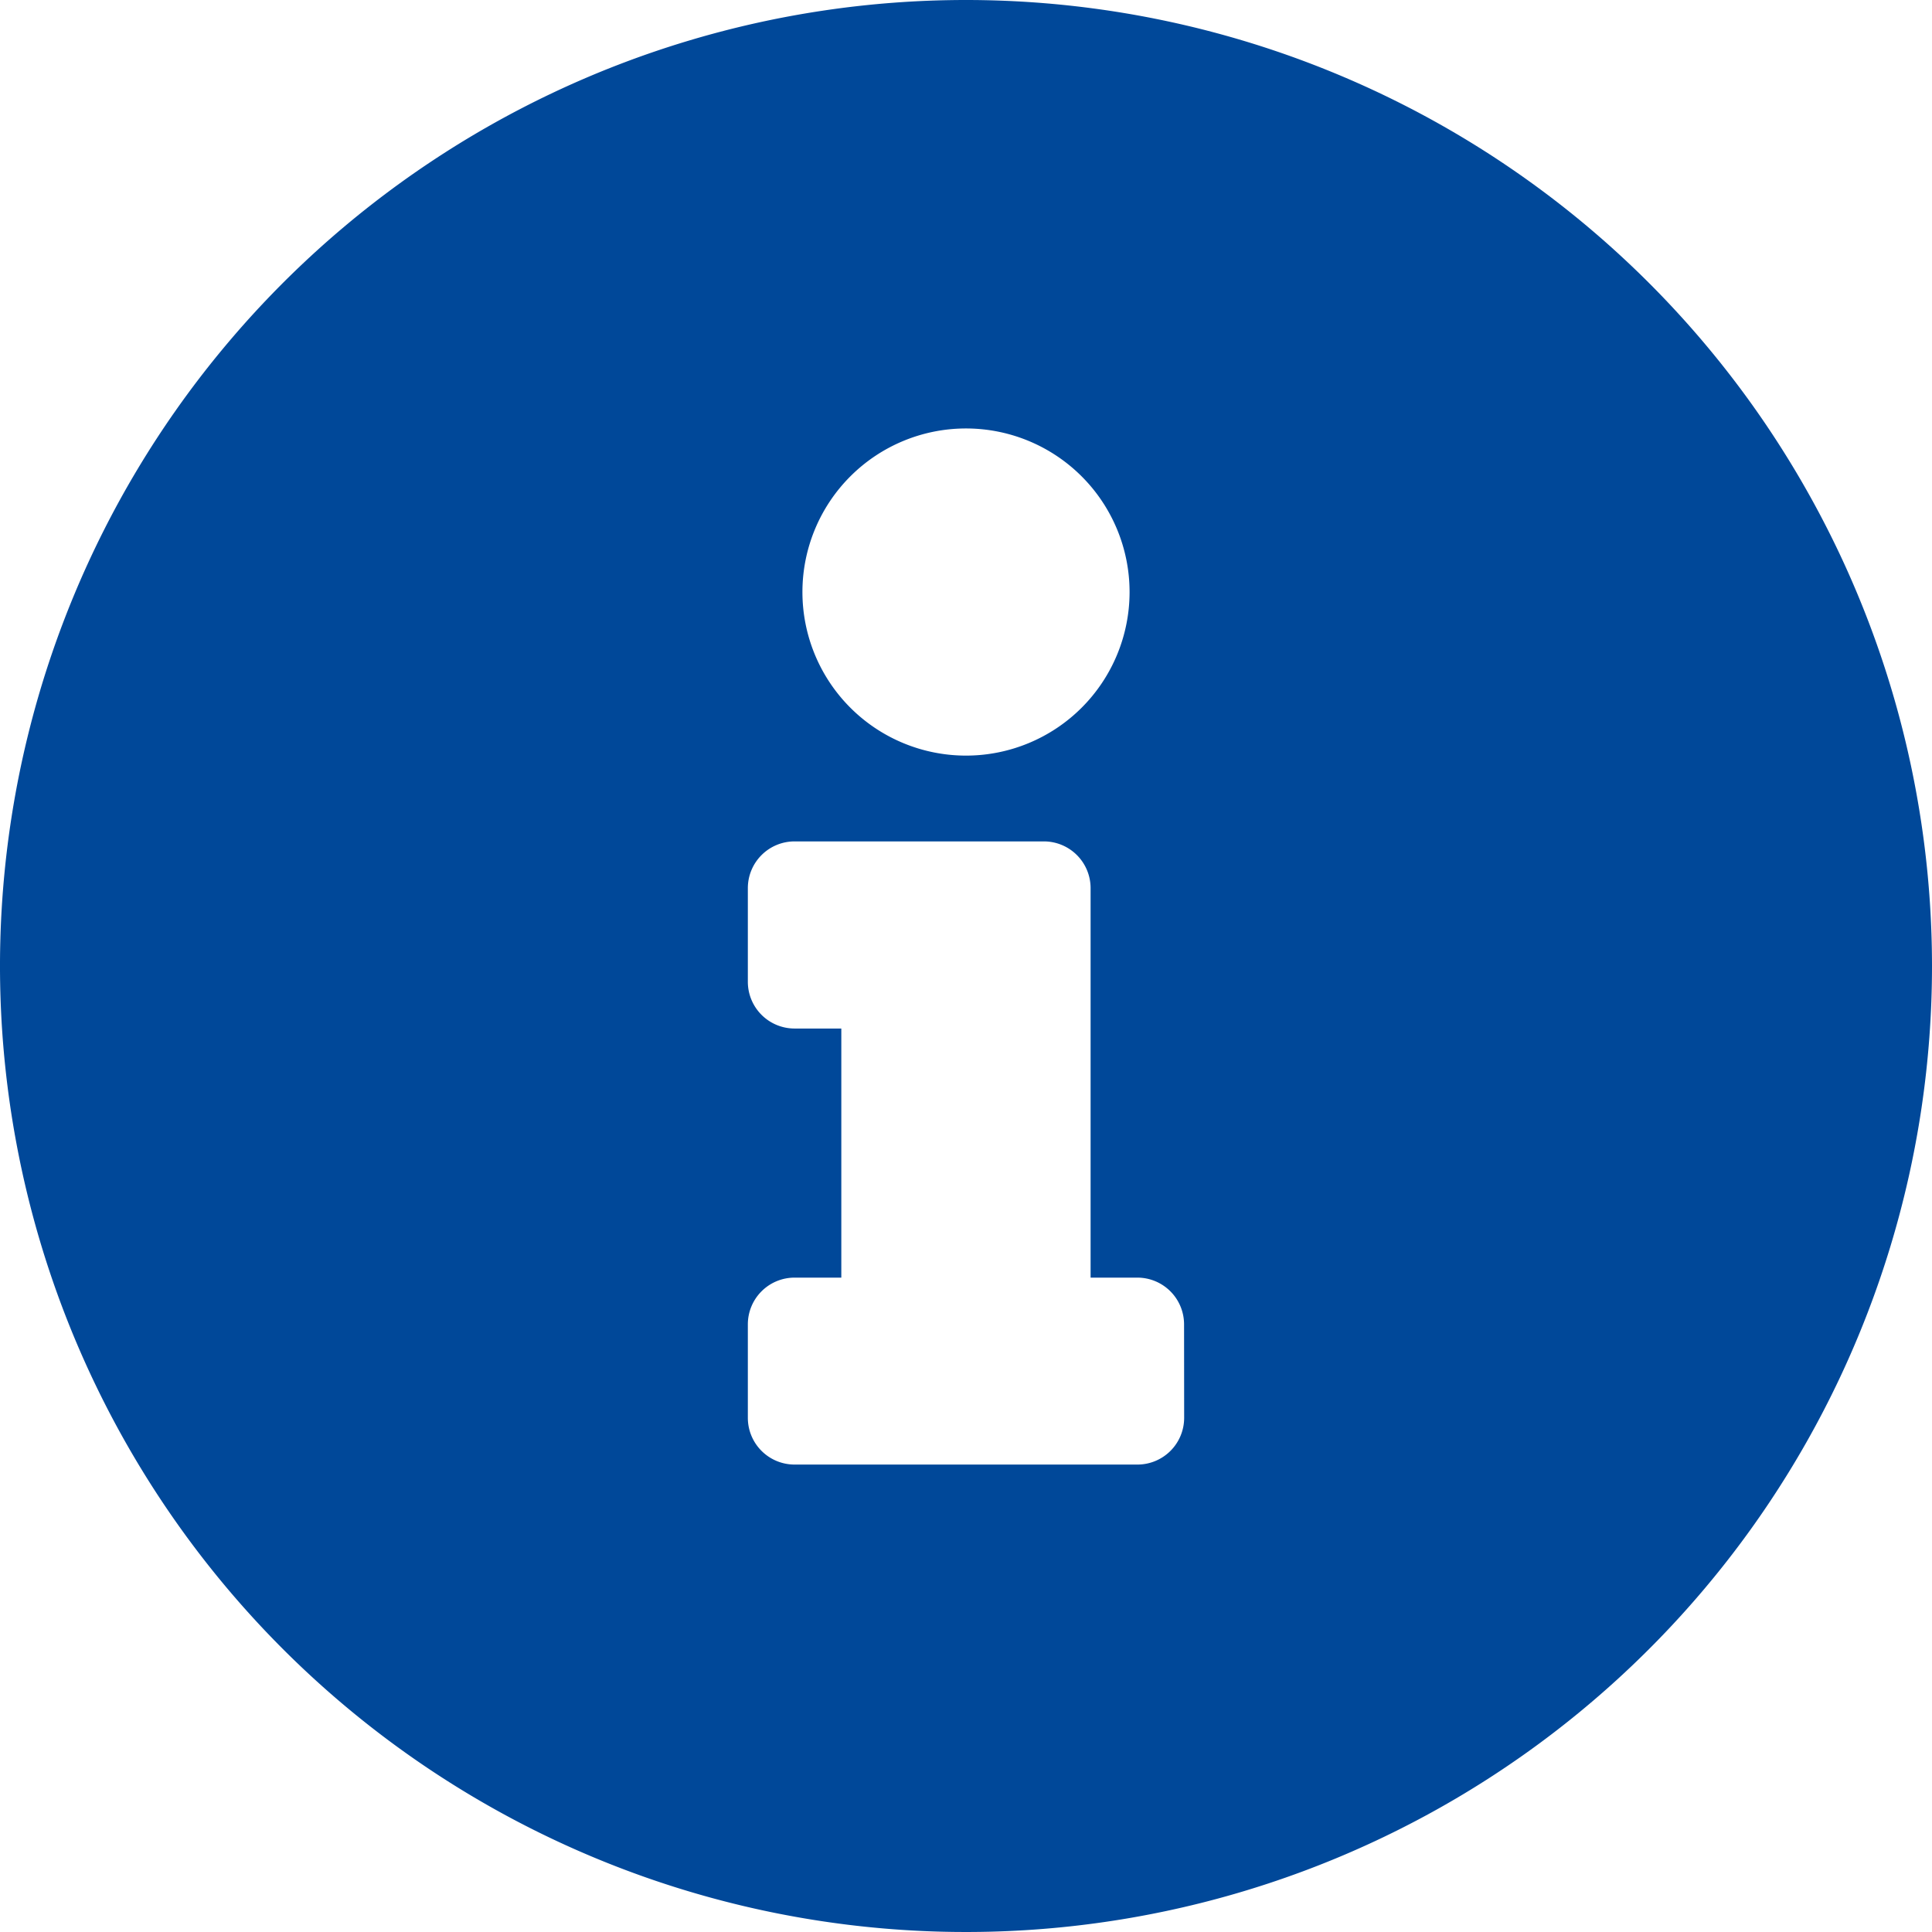 <svg xmlns="http://www.w3.org/2000/svg" width="21.414" height="21.414" viewBox="0 0 21.414 21.414"><path d="M18.707,8A10.707,10.707,0,1,0,29.414,18.707,10.709,10.709,0,0,0,18.707,8Zm0,4.749a1.813,1.813,0,1,1-1.813,1.813A1.813,1.813,0,0,1,18.707,12.749Zm2.418,10.966a.518.518,0,0,1-.518.518h-3.8a.518.518,0,0,1-.518-.518V22.679a.518.518,0,0,1,.518-.518h.518V19.4h-.518a.518.518,0,0,1-.518-.518V17.844a.518.518,0,0,1,.518-.518h2.763a.518.518,0,0,1,.518.518v4.317h.518a.518.518,0,0,1,.518.518Z" transform="translate(-8 -8)" fill="#004899"/></svg>